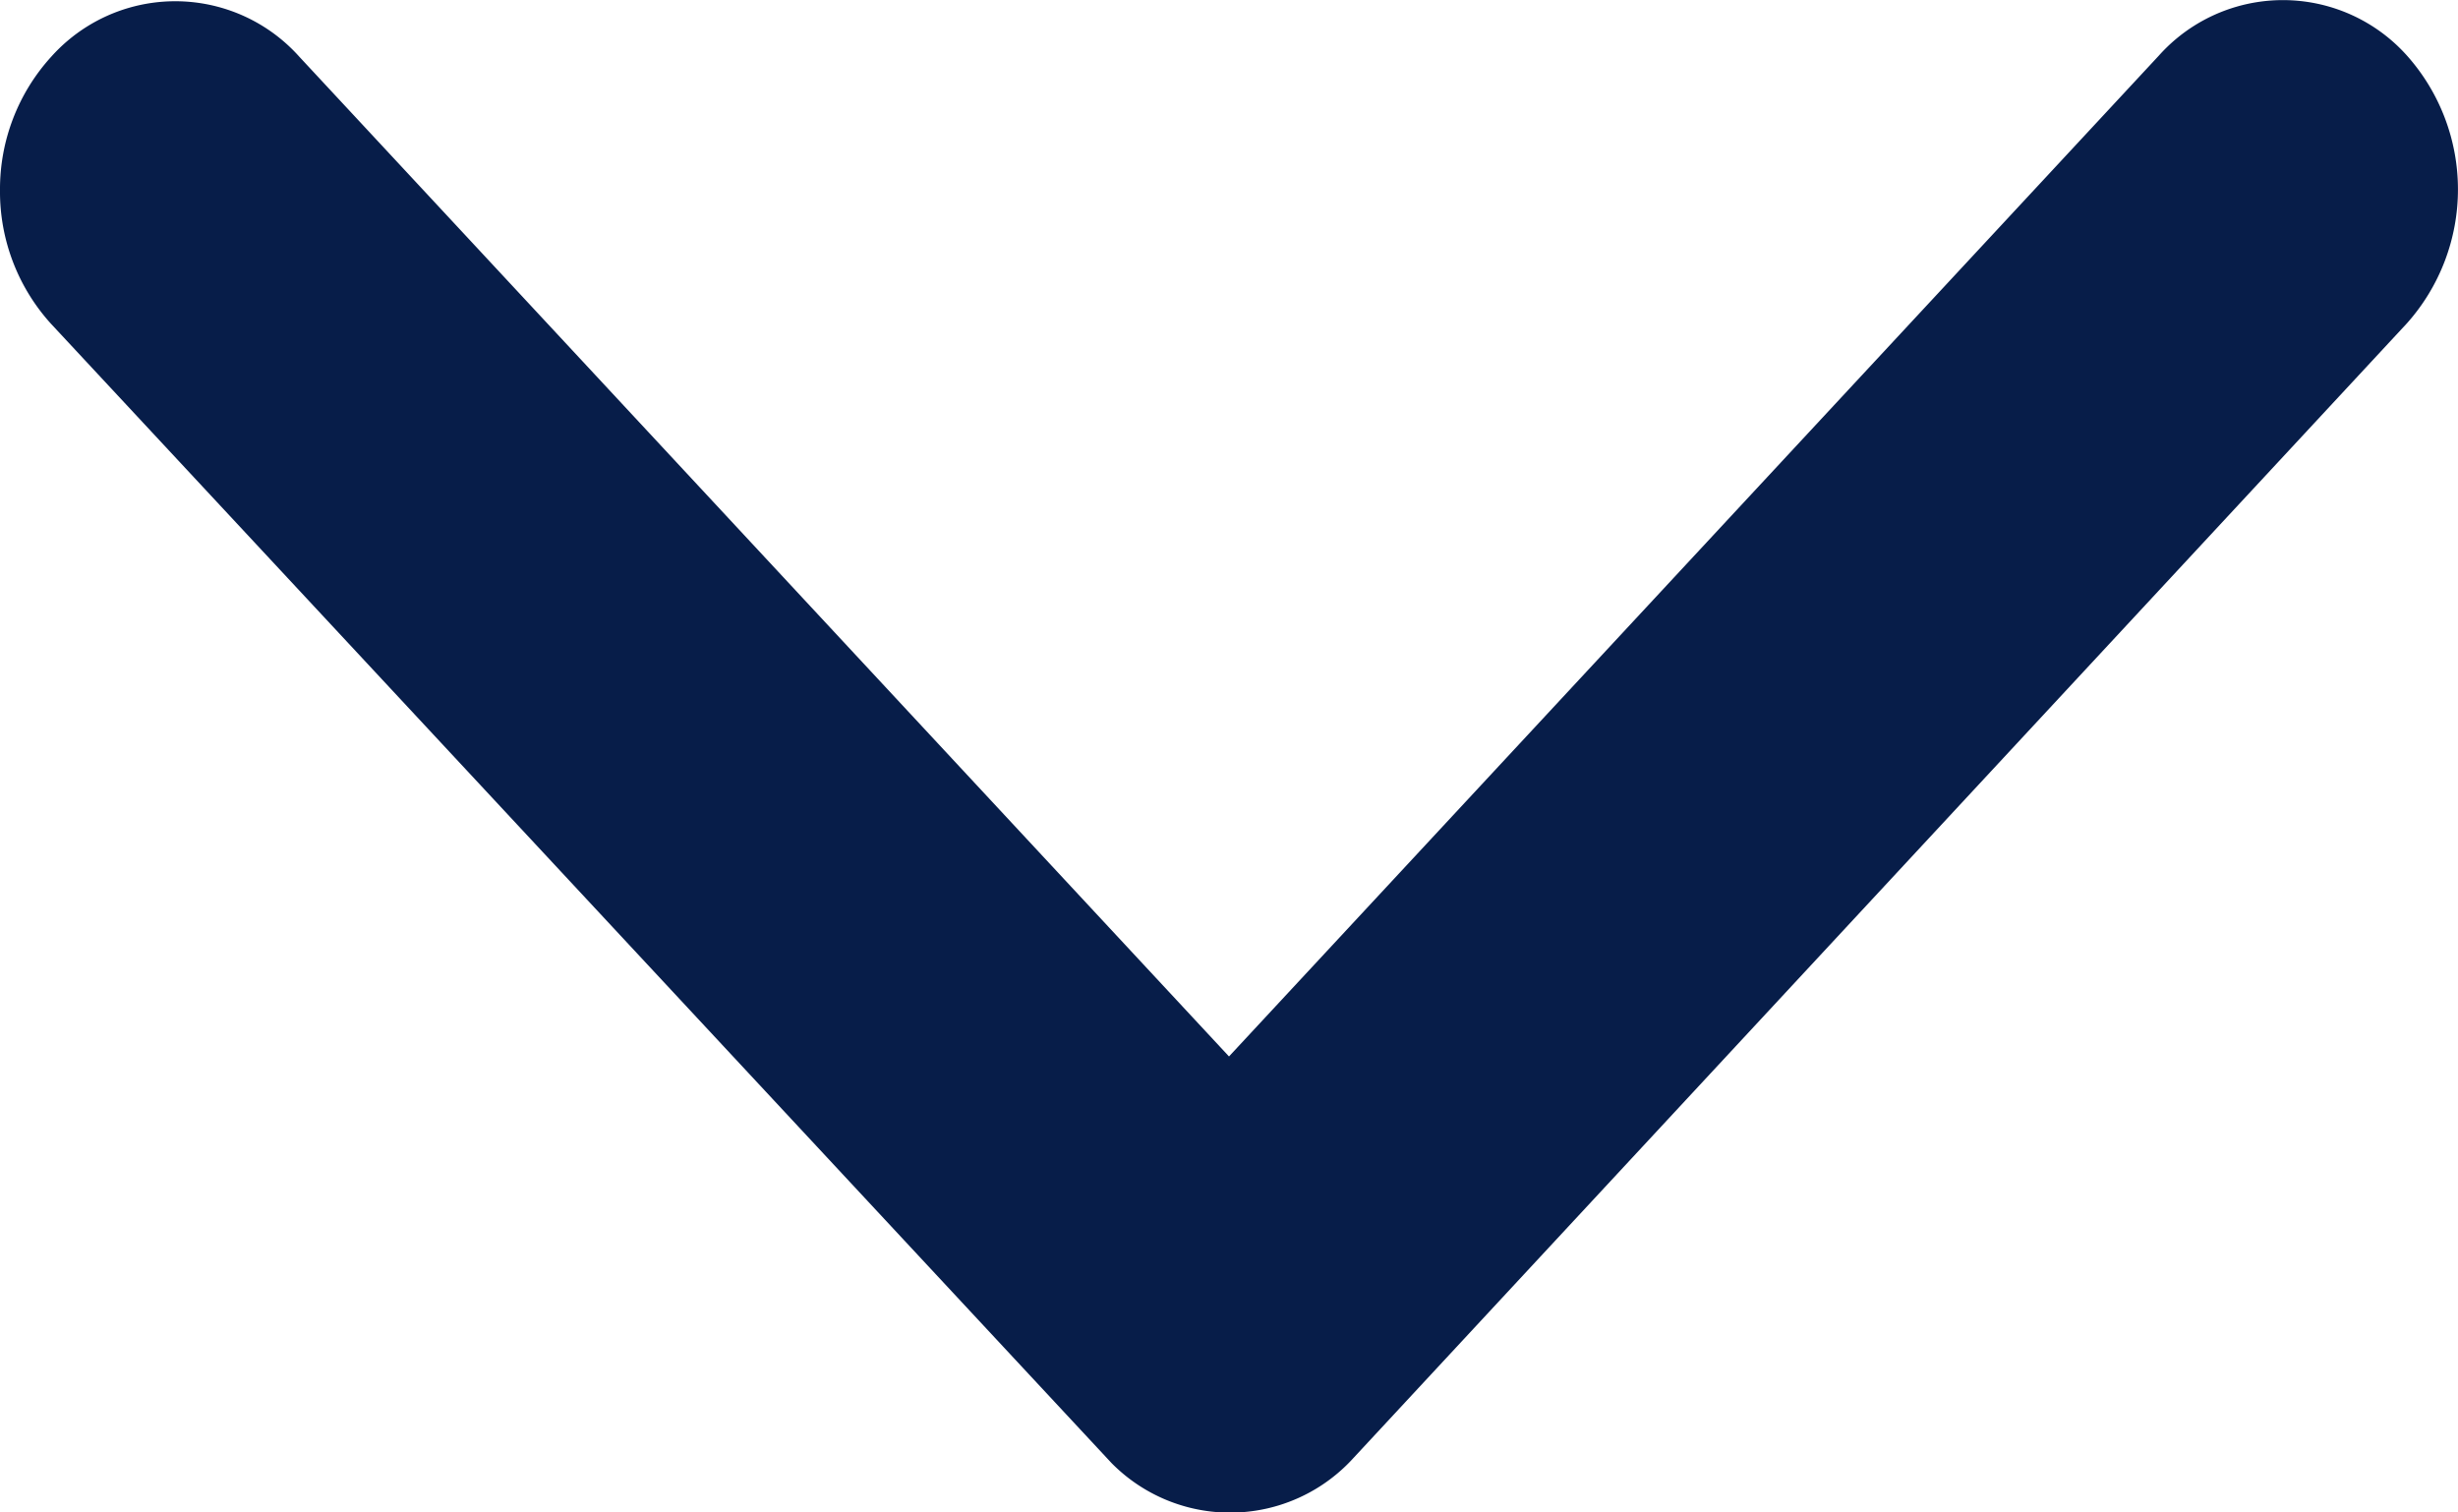 <svg xmlns="http://www.w3.org/2000/svg" width="13" height="8"><path id="Icon_ionic-ios-arrow-forward" data-name="Icon ionic-ios-arrow-forward" d="M5.588 6.5L.294 1.582a.88.88 0 010-1.312 1.064 1.064 0 011.416 0l6 5.57a.881.881 0 01.029 1.281l-6.025 5.608a1.04 1.04 0 01-.708.271 1.04 1.04 0 01-.706-.271.88.88 0 010-1.312z" transform="rotate(90 6.5 6.5)" fill="#071d49"/></svg>